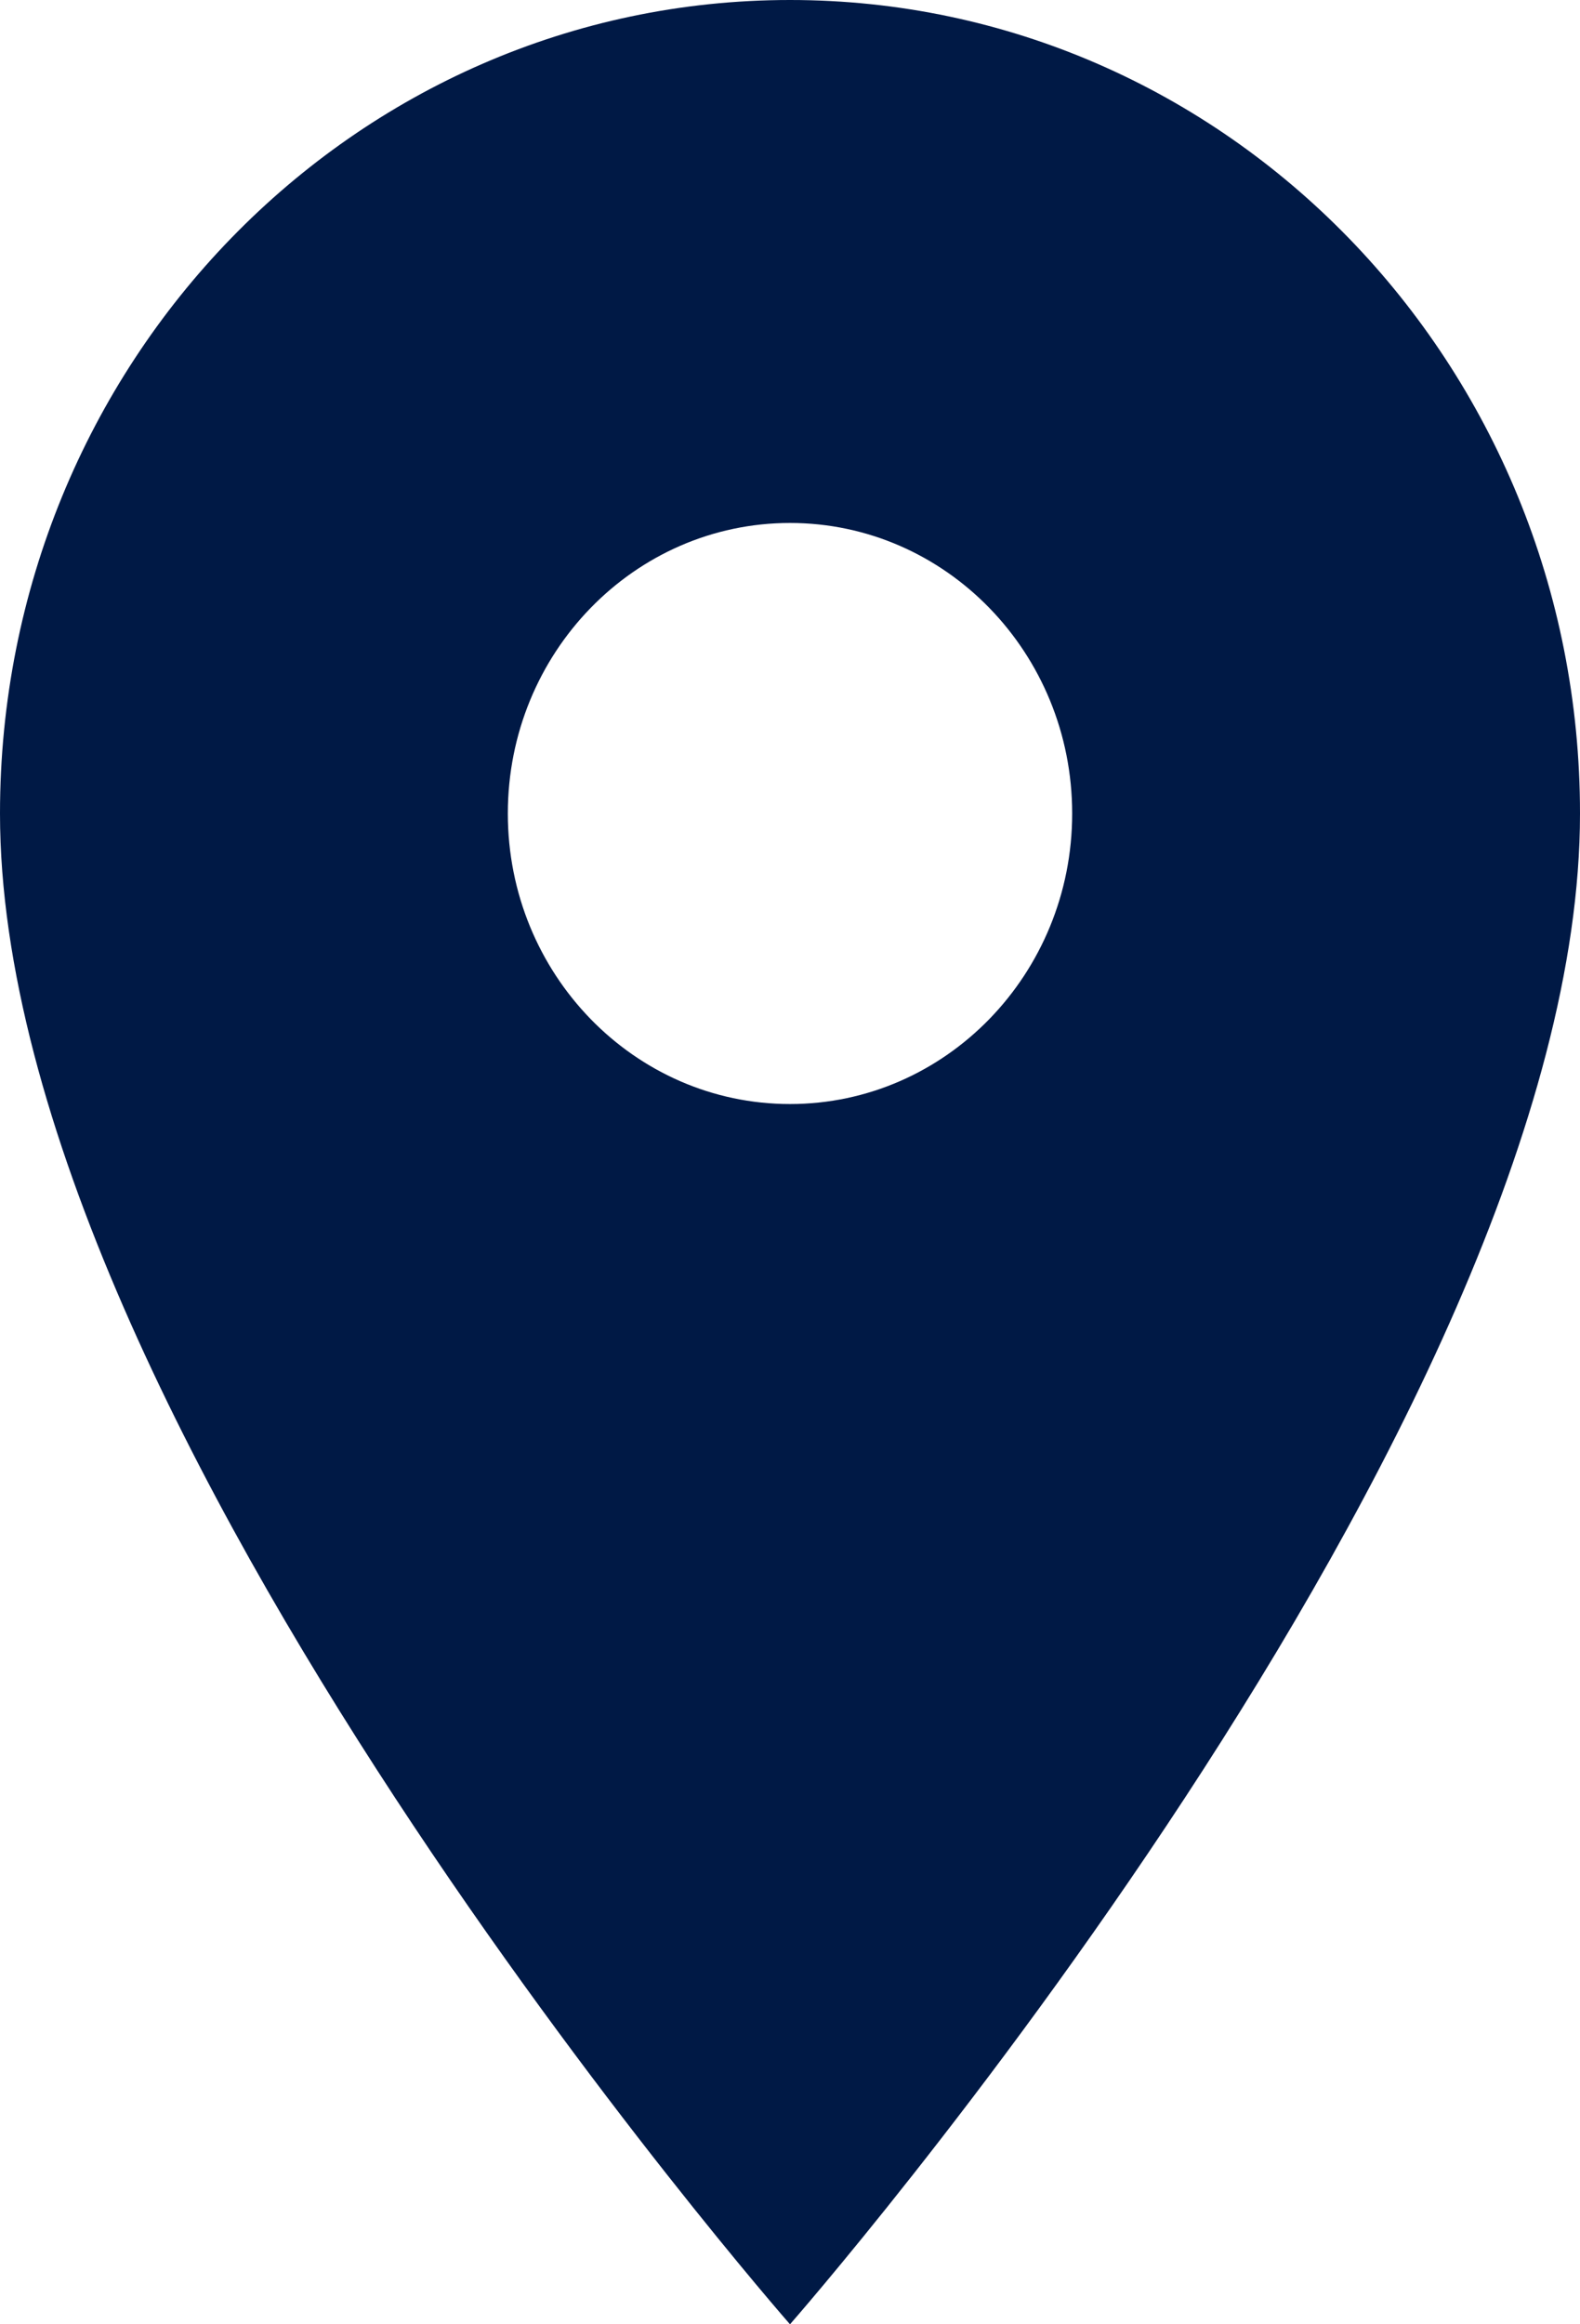 <svg width="17" height="25" viewBox="0 0 17 25" fill="none" xmlns="http://www.w3.org/2000/svg">
<path d="M8.5 0C3.801 0 0 3.913 0 8.75C0 15.312 8.5 25 8.5 25C8.5 25 17 15.312 17 8.75C17 3.913 13.199 0 8.5 0ZM8.5 11.875C6.824 11.875 5.464 10.475 5.464 8.75C5.464 7.025 6.824 5.625 8.5 5.625C10.176 5.625 11.536 7.025 11.536 8.75C11.536 10.475 10.176 11.875 8.5 11.875Z" fill="#001945"/>
</svg>
